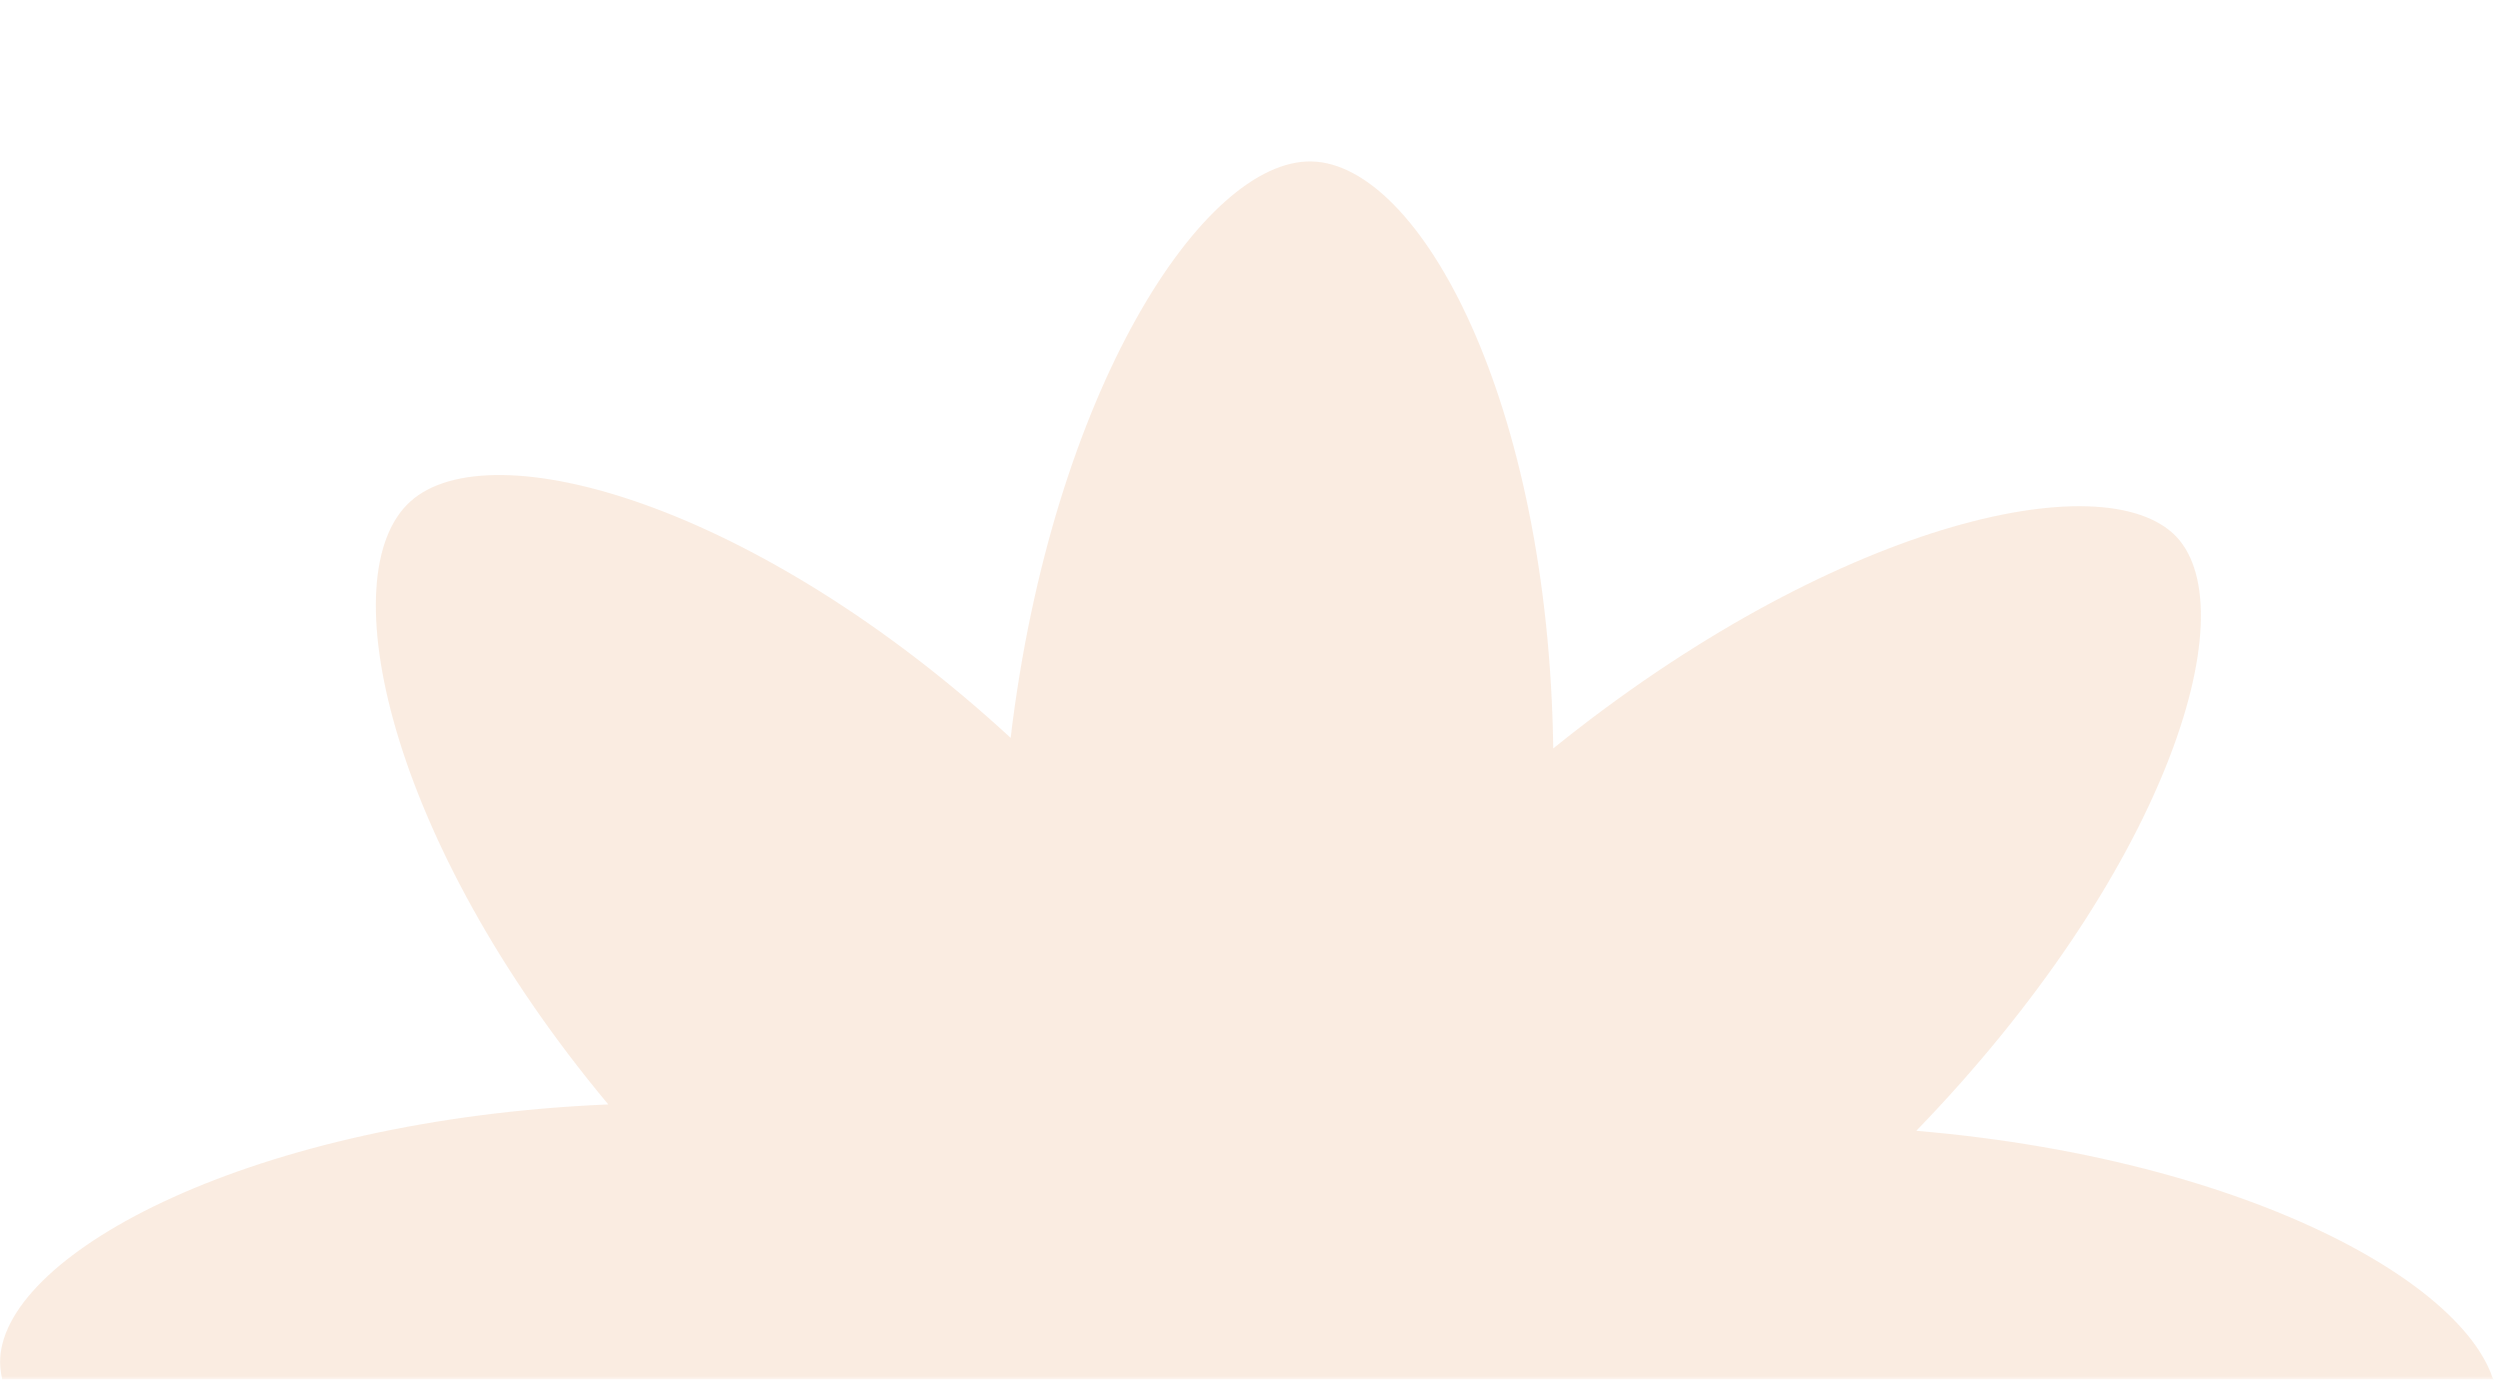 <?xml version="1.0" encoding="UTF-8"?> <svg xmlns="http://www.w3.org/2000/svg" width="357" height="197" viewBox="0 0 357 197" fill="none"><g clip-path="url(#clip0_1430_42608)"><mask id="mask0_1430_42608" style="mask-type:alpha" maskUnits="userSpaceOnUse" x="-321" y="0" width="1140" height="197"><path d="M787 0H-289C-306.673 0 -321 14.327 -321 32V165C-321 182.673 -306.673 197 -289 197H787C804.673 197 819 182.673 819 165V32C819 14.327 804.673 0 787 0Z" fill="#CFE5F6"></path></mask><g mask="url(#mask0_1430_42608)"><path opacity="0.5" d="M212.311 289.629C248.624 323.078 286.602 333.697 298.041 323.375C309.48 313.054 301.335 275.109 269.77 237.285C320.482 235.123 355.747 216.204 356.606 201.041C357.297 185.962 323.994 165.755 273.649 161.478C308.984 124.961 321 87.505 310.78 76.631C300.392 65.841 261.473 74.866 221.803 106.874C221.12 57.352 202.818 23.44 187.323 23.058C171.828 22.675 150.22 56.011 144.321 105.368C108.009 71.919 70.031 61.3 58.591 71.622C47.152 81.943 55.297 119.888 86.862 157.712C36.15 159.874 0.886 178.794 0.026 193.956C-0.665 209.036 32.638 229.242 82.983 233.52C47.648 270.036 35.632 307.492 45.852 318.366C56.24 329.156 95.159 320.131 134.829 288.124C135.512 337.645 153.814 371.557 169.309 371.939C184.723 372.16 206.413 338.986 212.311 289.629Z" fill="#EEB788" fill-opacity="0.5"></path></g></g><defs><clipPath id="clip0_1430_42608"><rect width="357" height="197" fill="white"></rect></clipPath></defs></svg> 